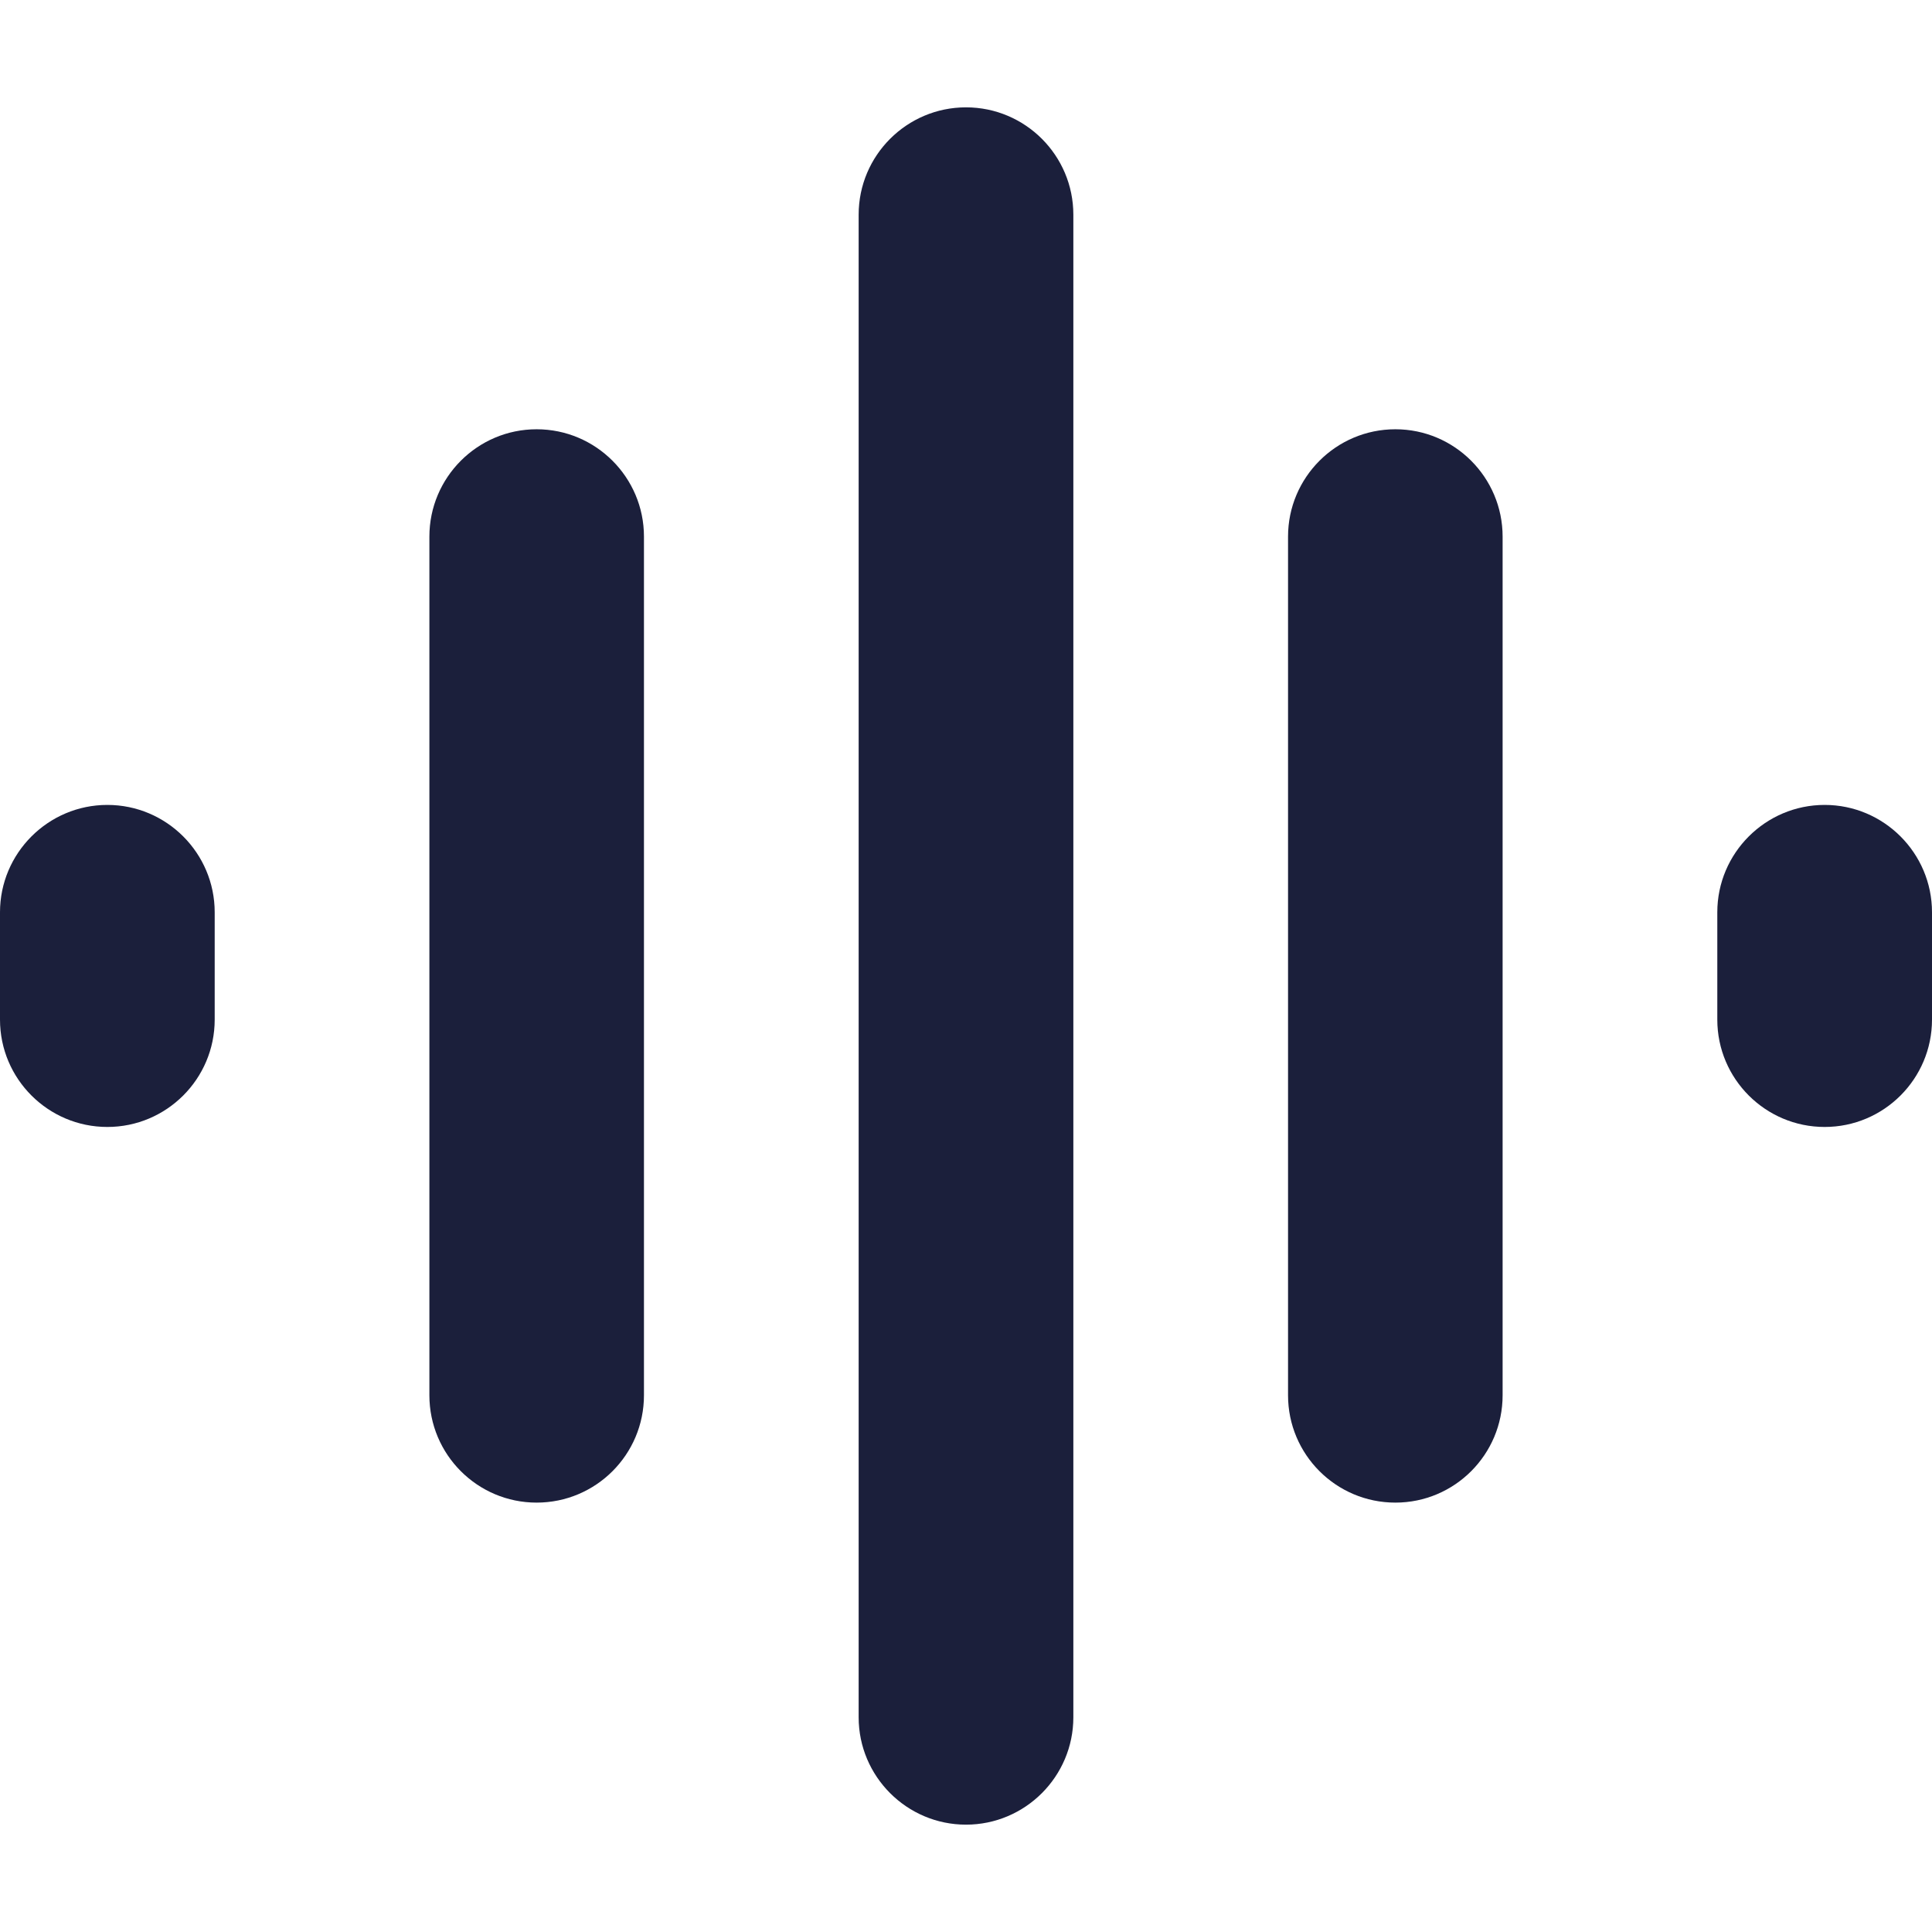 <svg width="16" height="16" viewBox="0 0 16 16" fill="none" xmlns="http://www.w3.org/2000/svg">
<path fill-rule="evenodd" clip-rule="evenodd" d="M0 8.444C0 8.935 0.399 9.333 0.889 9.333C1.379 9.333 1.778 8.935 1.778 8.444V7.555C1.778 7.065 1.379 6.666 0.889 6.666C0.399 6.666 0 7.065 0 7.555V8.444ZM4.444 3.555C4.935 3.555 5.333 3.954 5.333 4.444V11.555C5.333 12.046 4.935 12.444 4.444 12.444C3.954 12.444 3.556 12.046 3.556 11.555V4.444C3.556 3.954 3.954 3.555 4.444 3.555ZM7.111 14.222C7.111 14.712 7.51 15.111 8 15.111C8.49 15.111 8.889 14.712 8.889 14.222V1.778C8.889 1.287 8.49 0.889 8 0.889C7.51 0.889 7.111 1.287 7.111 1.778V14.222ZM11.556 3.555C12.046 3.555 12.444 3.954 12.444 4.444V11.555C12.444 12.046 12.046 12.444 11.556 12.444C11.065 12.444 10.667 12.046 10.667 11.555V4.444C10.667 3.954 11.065 3.555 11.556 3.555ZM16 7.555C16 7.065 15.601 6.666 15.111 6.666C14.621 6.666 14.222 7.065 14.222 7.555V8.444C14.222 8.935 14.621 9.333 15.111 9.333C15.601 9.333 16 8.935 16 8.444V7.555Z" fill="#1B1F3B"/>
</svg>
